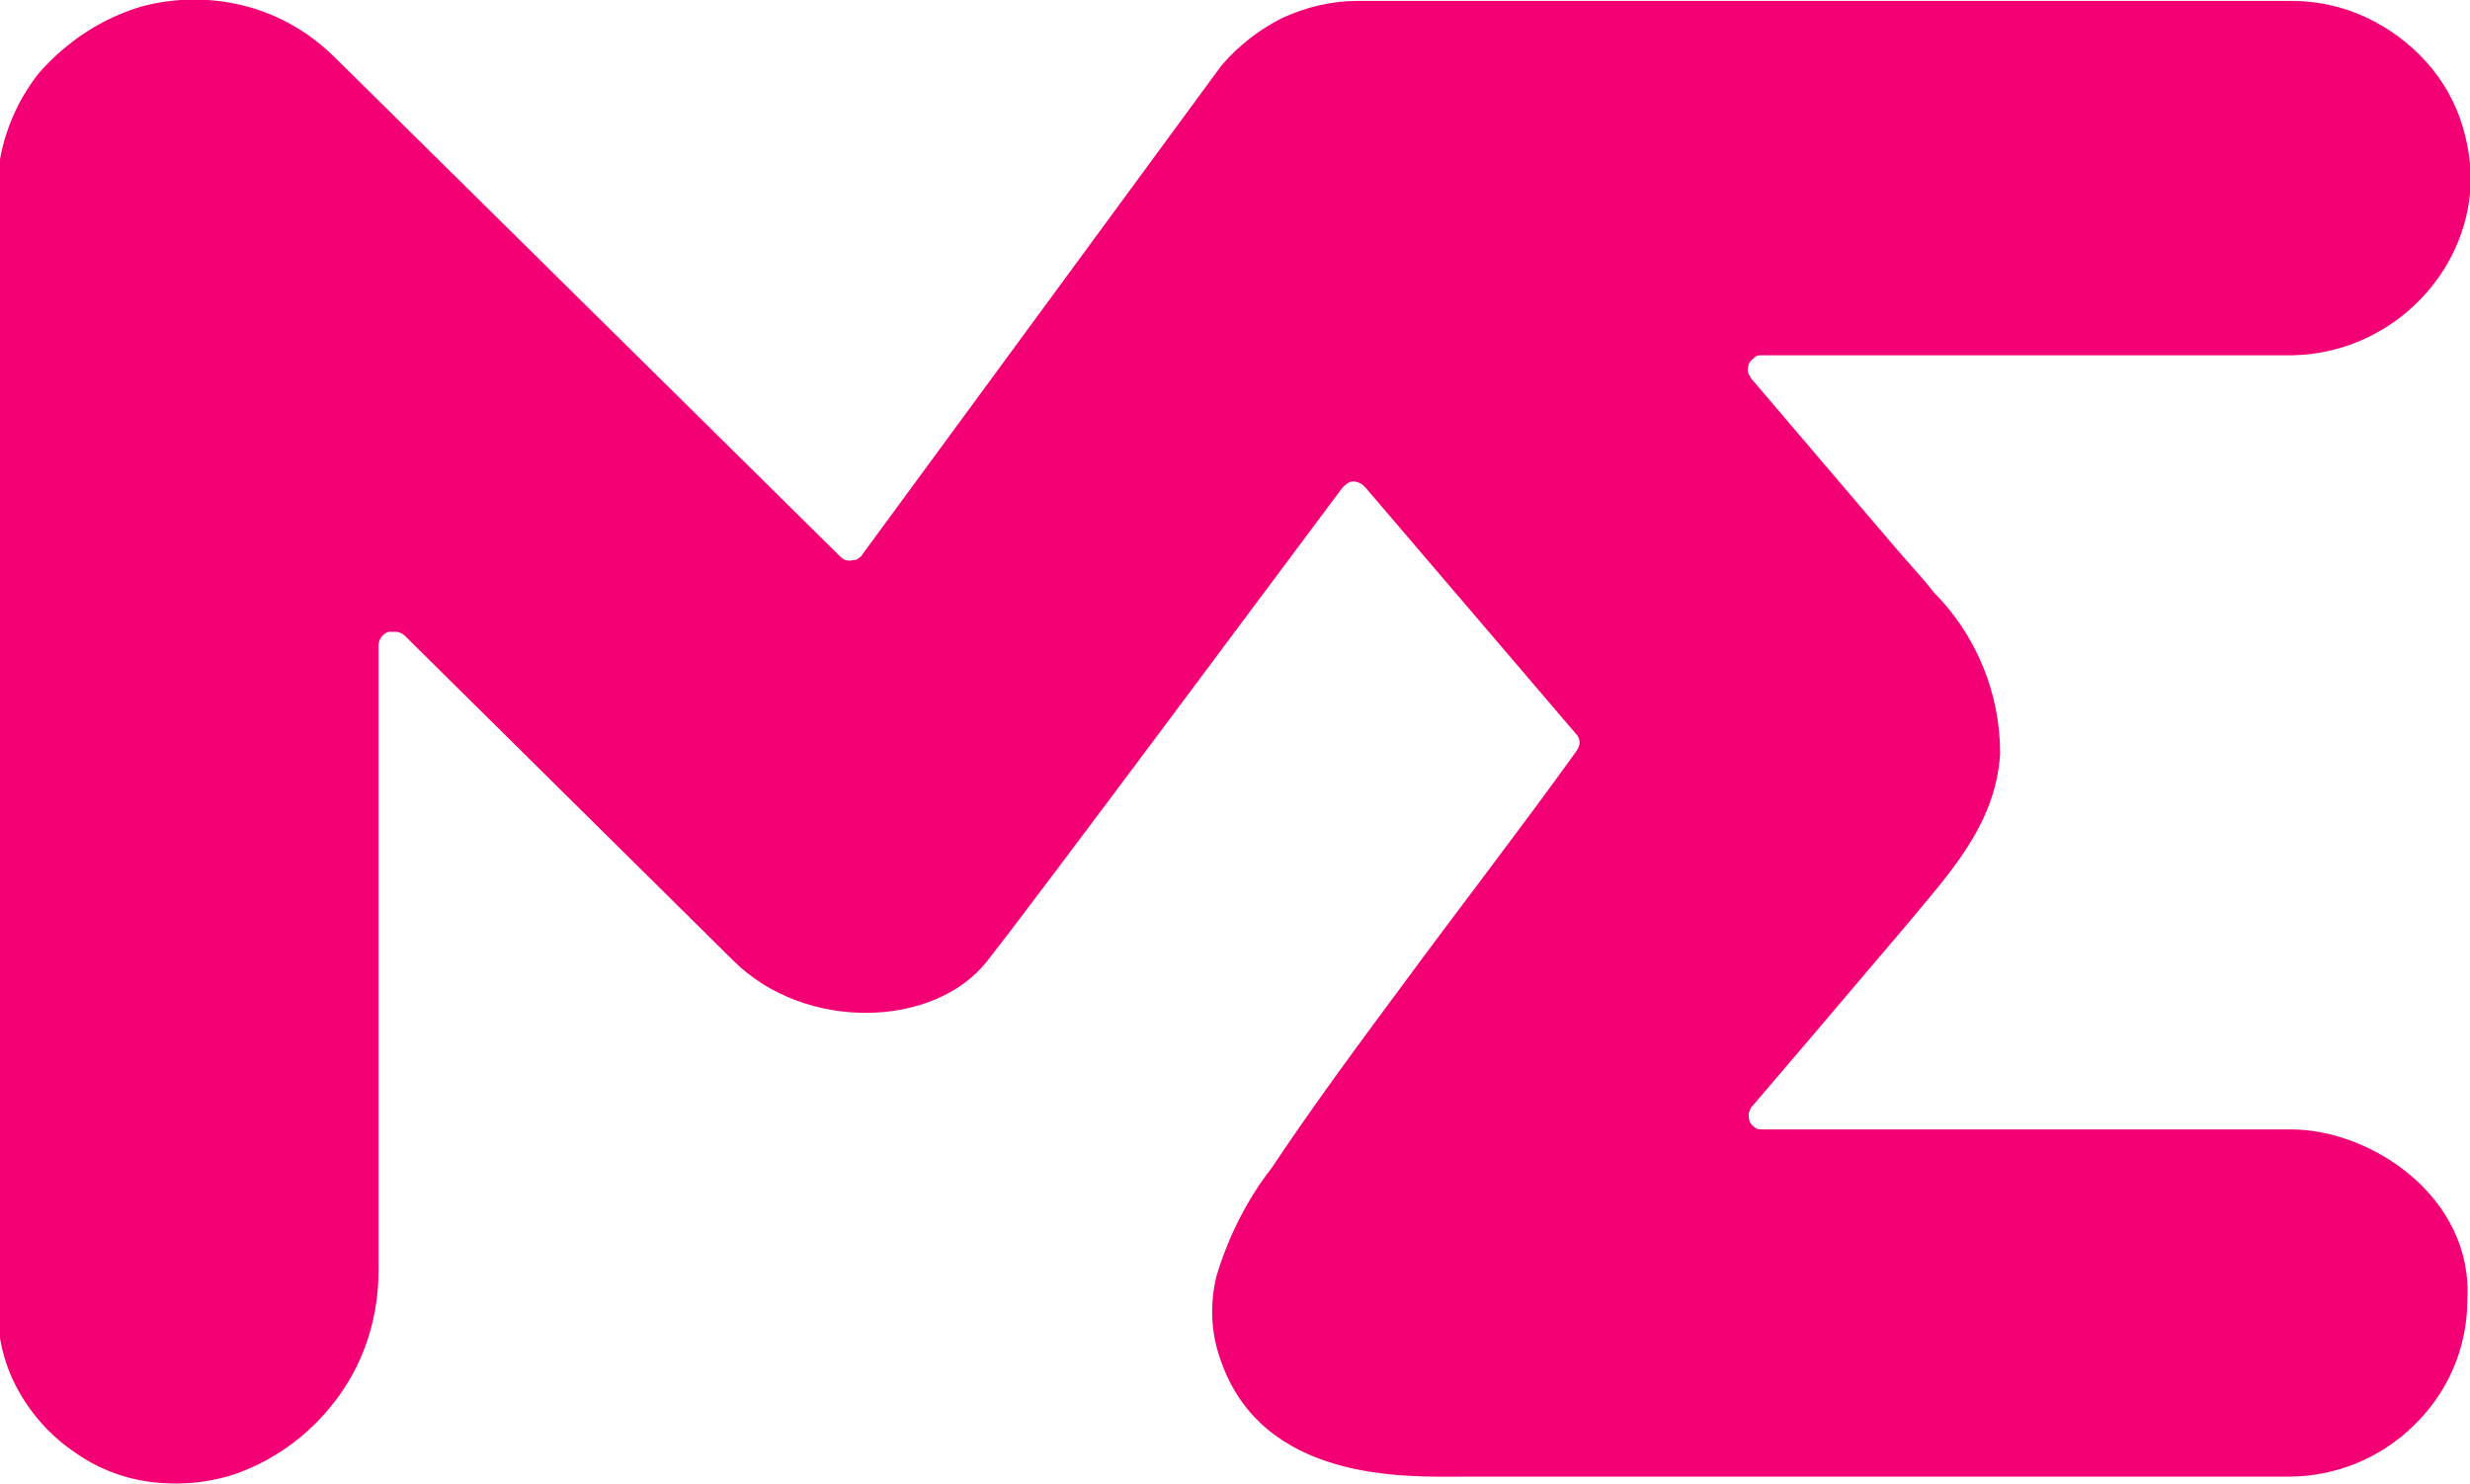 <?xml version="1.0" encoding="UTF-8"?>
<svg id="Layer_1" xmlns="http://www.w3.org/2000/svg" version="1.1" viewBox="0 0 276 165.8">
  <!-- Generator: Adobe Illustrator 29.7.0, SVG Export Plug-In . SVG Version: 2.1.1 Build 138)  -->
  <defs>
    <style>
      .st0 {
        fill: #f30075;
      }
    </style>
  </defs>
  <path class="st0" d="M195.6,42.2l16.2,19c1.8,2.1,3.5,3.9,4.2,4.9,4.8,4.8,7.5,11.3,7.5,18.1-.5,8-5.7,13.4-10.5,19.2l-11.3,13.3-5.9,6.9c-.2.2-.3.5-.4.8,0,.3,0,.6.1.9.1.3.4.5.6.7.3.2.6.2.9.2h59c9,0,20.4,7.6,19.7,19.1,0,5.2-2.1,10.2-5.9,13.9-3.7,3.7-8.8,5.8-14.1,5.8h-92.4c-6.1,0-22.4.7-27-13.3-1-2.9-1.1-6-.4-9,1.3-4.4,3.4-8.6,6.2-12.2,4.6-6.9,9.7-13.8,14.6-20.4,6.4-8.7,13-17.2,19.4-26.1.2-.3.4-.6.4-1s-.1-.7-.4-1l-23.5-27.5c-.2-.2-.4-.4-.6-.5-.2-.1-.5-.2-.7-.2s-.5,0-.7.2c-.2.1-.4.3-.6.5-6.3,8.4-33.8,45.4-39.7,52.9-5.9,7.5-20.3,7.9-28.3,0l-36.7-36.3c-.2-.2-.5-.4-.9-.5-.3,0-.7,0-1,0-.3.1-.6.3-.8.6-.2.3-.3.6-.3.9v69.8c0,5-1.4,9.8-4.3,13.9-2.9,4.1-6.9,7.2-11.7,8.9-3,1-6.3,1.3-9.4.9-3.2-.4-6.2-1.6-8.8-3.5-2.6-1.8-4.7-4.2-6.2-7-1.5-2.8-2.2-5.9-2.2-9.1V20.5c.2-4.5,1.9-8.9,4.7-12.4C7.6,4.5,11.5,2,15.9.7c3.8-1,7.8-1,11.6,0,3.8,1,7.2,3,10,5.8l56.4,55.7c.2.2.4.3.6.4.2,0,.5.1.7,0,.2,0,.5,0,.7-.2.2-.1.4-.3.5-.5L136.5,7.3c1.9-2.2,4.2-4,6.8-5.3,2.6-1.2,5.5-1.9,8.4-1.9h104.3c2.9,0,5.7.6,8.3,1.8,2.6,1.2,4.9,2.9,6.8,5,1.9,2.1,3.3,4.6,4.1,7.3.8,2.7,1.1,5.5.7,8.3-.7,4.8-3.2,9.2-7,12.4-3.8,3.2-8.6,4.9-13.6,4.8h-58.4c-.3,0-.6,0-.8.2-.2.2-.5.4-.6.6s-.2.5-.2.8c0,.3.1.6.3.8"/>
</svg>